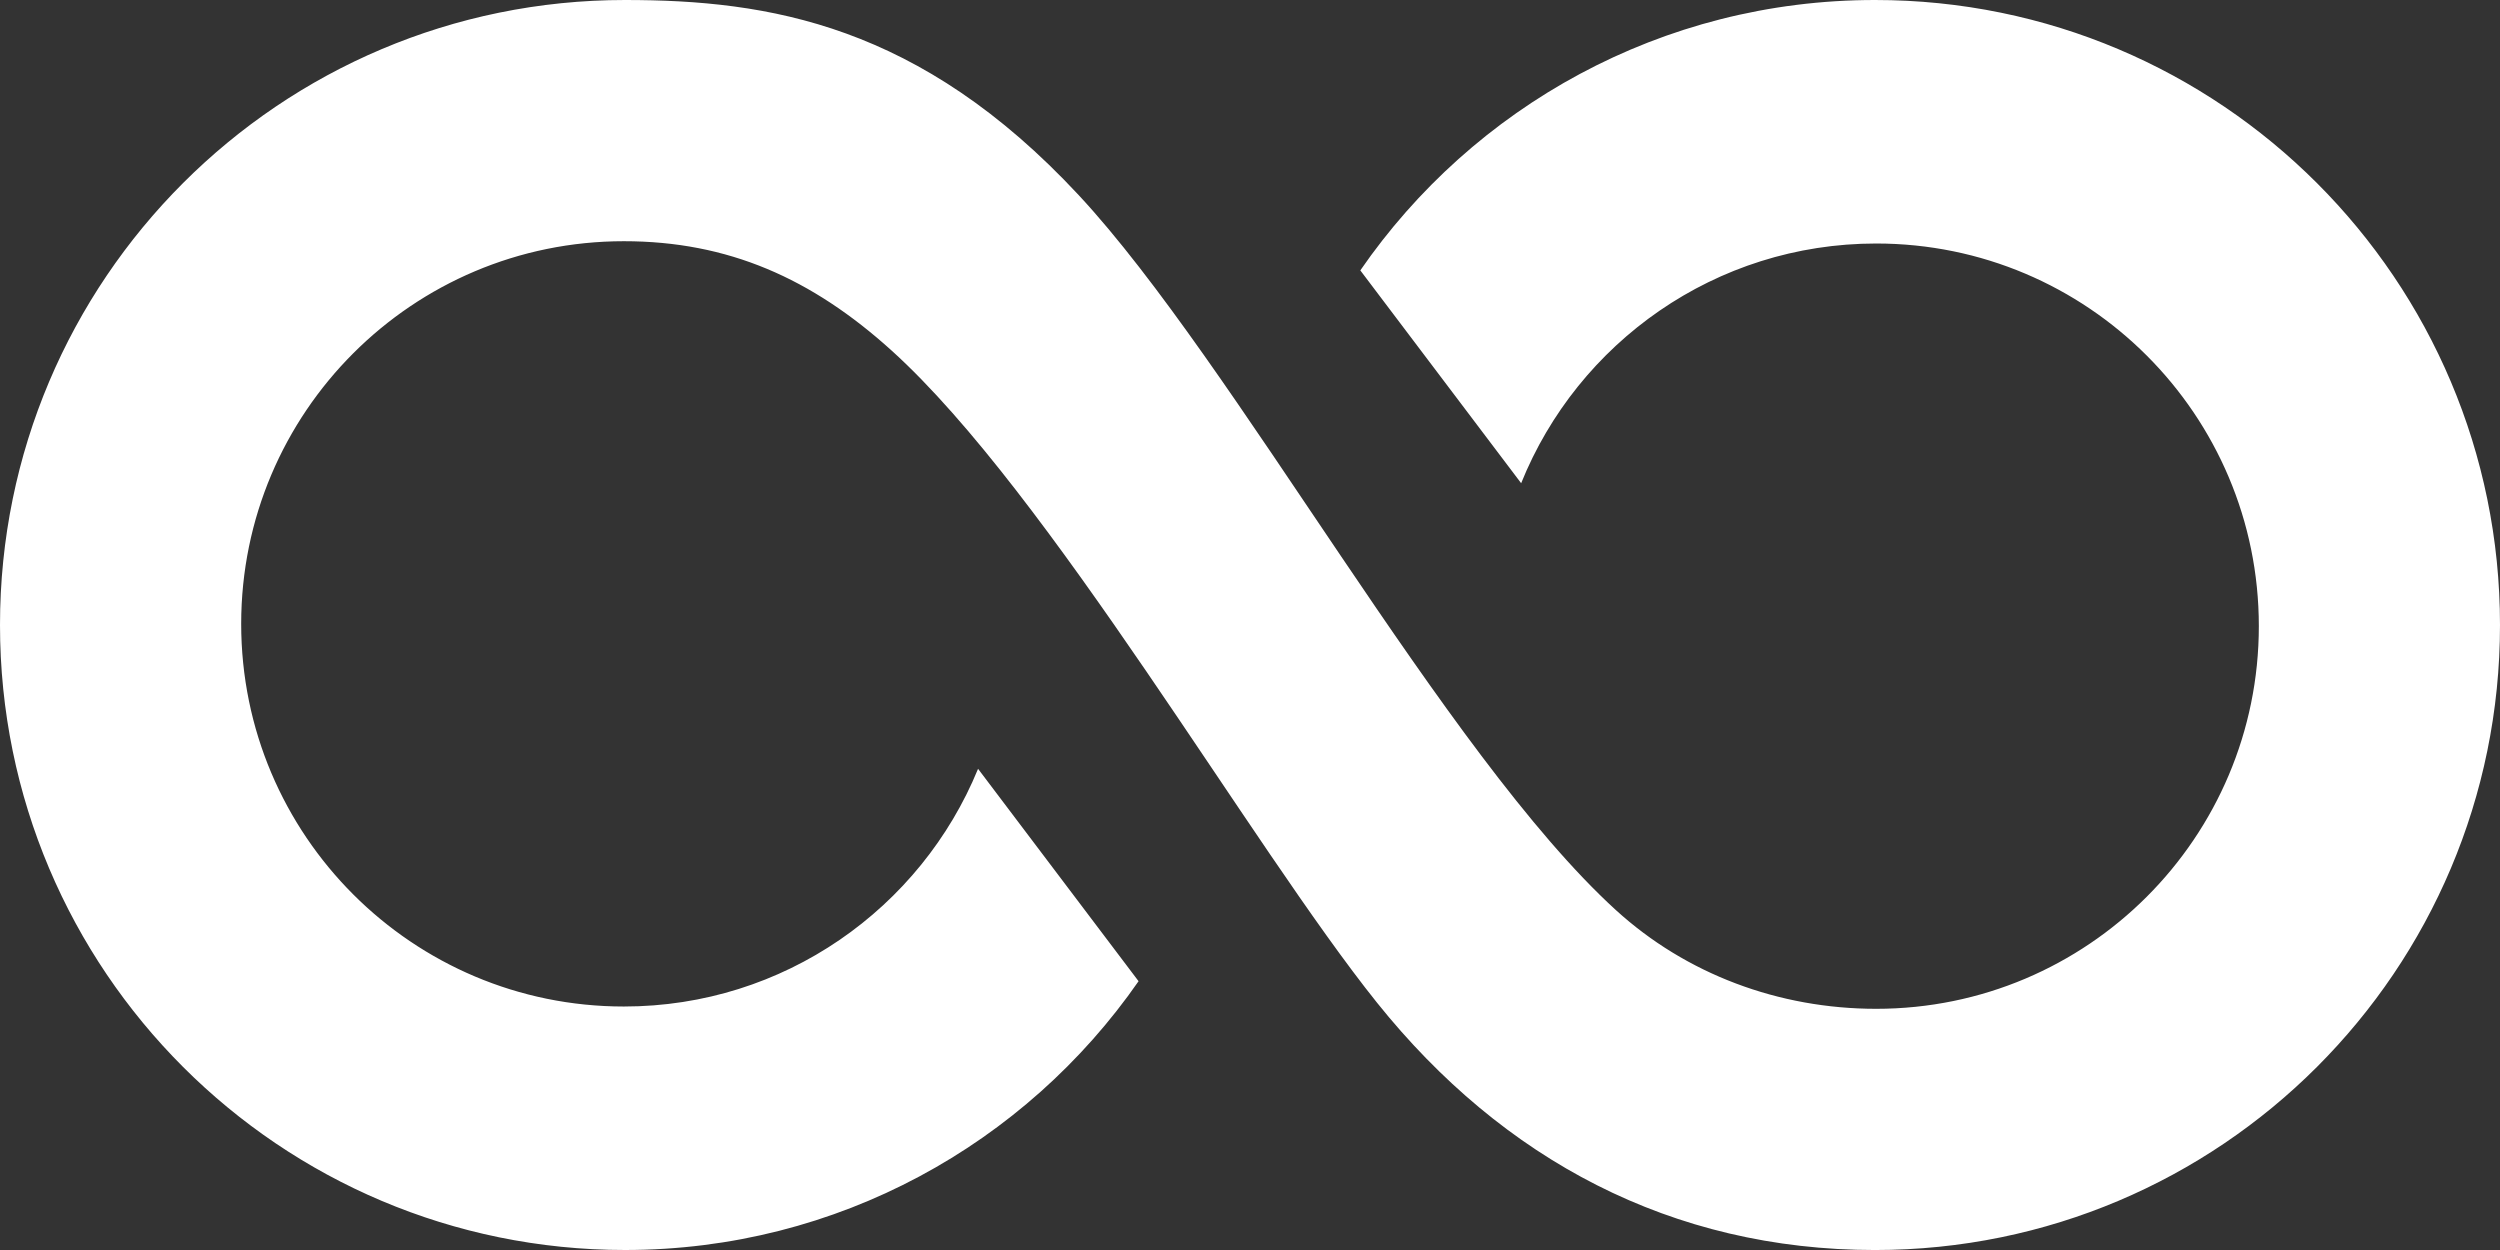 <?xml version="1.0" encoding="UTF-8"?> <svg xmlns="http://www.w3.org/2000/svg" id="_Слой_2" data-name="Слой 2" viewBox="0 0 1078 539"><rect x="0" y="0" width="1078" height="539" fill="#333333" stroke="none"/> <defs> <style> .cls-1 { fill: #fff; stroke-width: 0px; } </style> </defs> <g id="_Слой_1-2" data-name="Слой 1"> <path class="cls-1" d="M808.5,0c-92.05,0-173.32,46.16-221.93,116.59l69.35,91.77c24.42-60.59,83.76-103.36,153.09-103.36,91.13,0,165,73.87,165,165s-73.87,165-165,165c-42.04,0-82-15-112.24-42.57-73.79-67.28-164.76-236.43-231.64-308.3C396.6,10.49,331.43,0,269.5,0,120.66,0,0,120.66,0,269.5s120.66,269.5,269.5,269.5c91.75,0,172.78-45.86,221.45-115.9l-69.21-91.59c-24.63,60.13-83.73,102.5-152.74,102.5-91.13,0-165-73.87-165-165s73.87-165,165-165c44.93,0,81,16,115.42,47.11,67.93,61.39,155.11,213.57,209.34,281.23s127.08,106.66,214.74,106.66c148.84,0,269.5-120.66,269.5-269.5S957.34,0,808.5,0Z"></path> </g> </svg> 